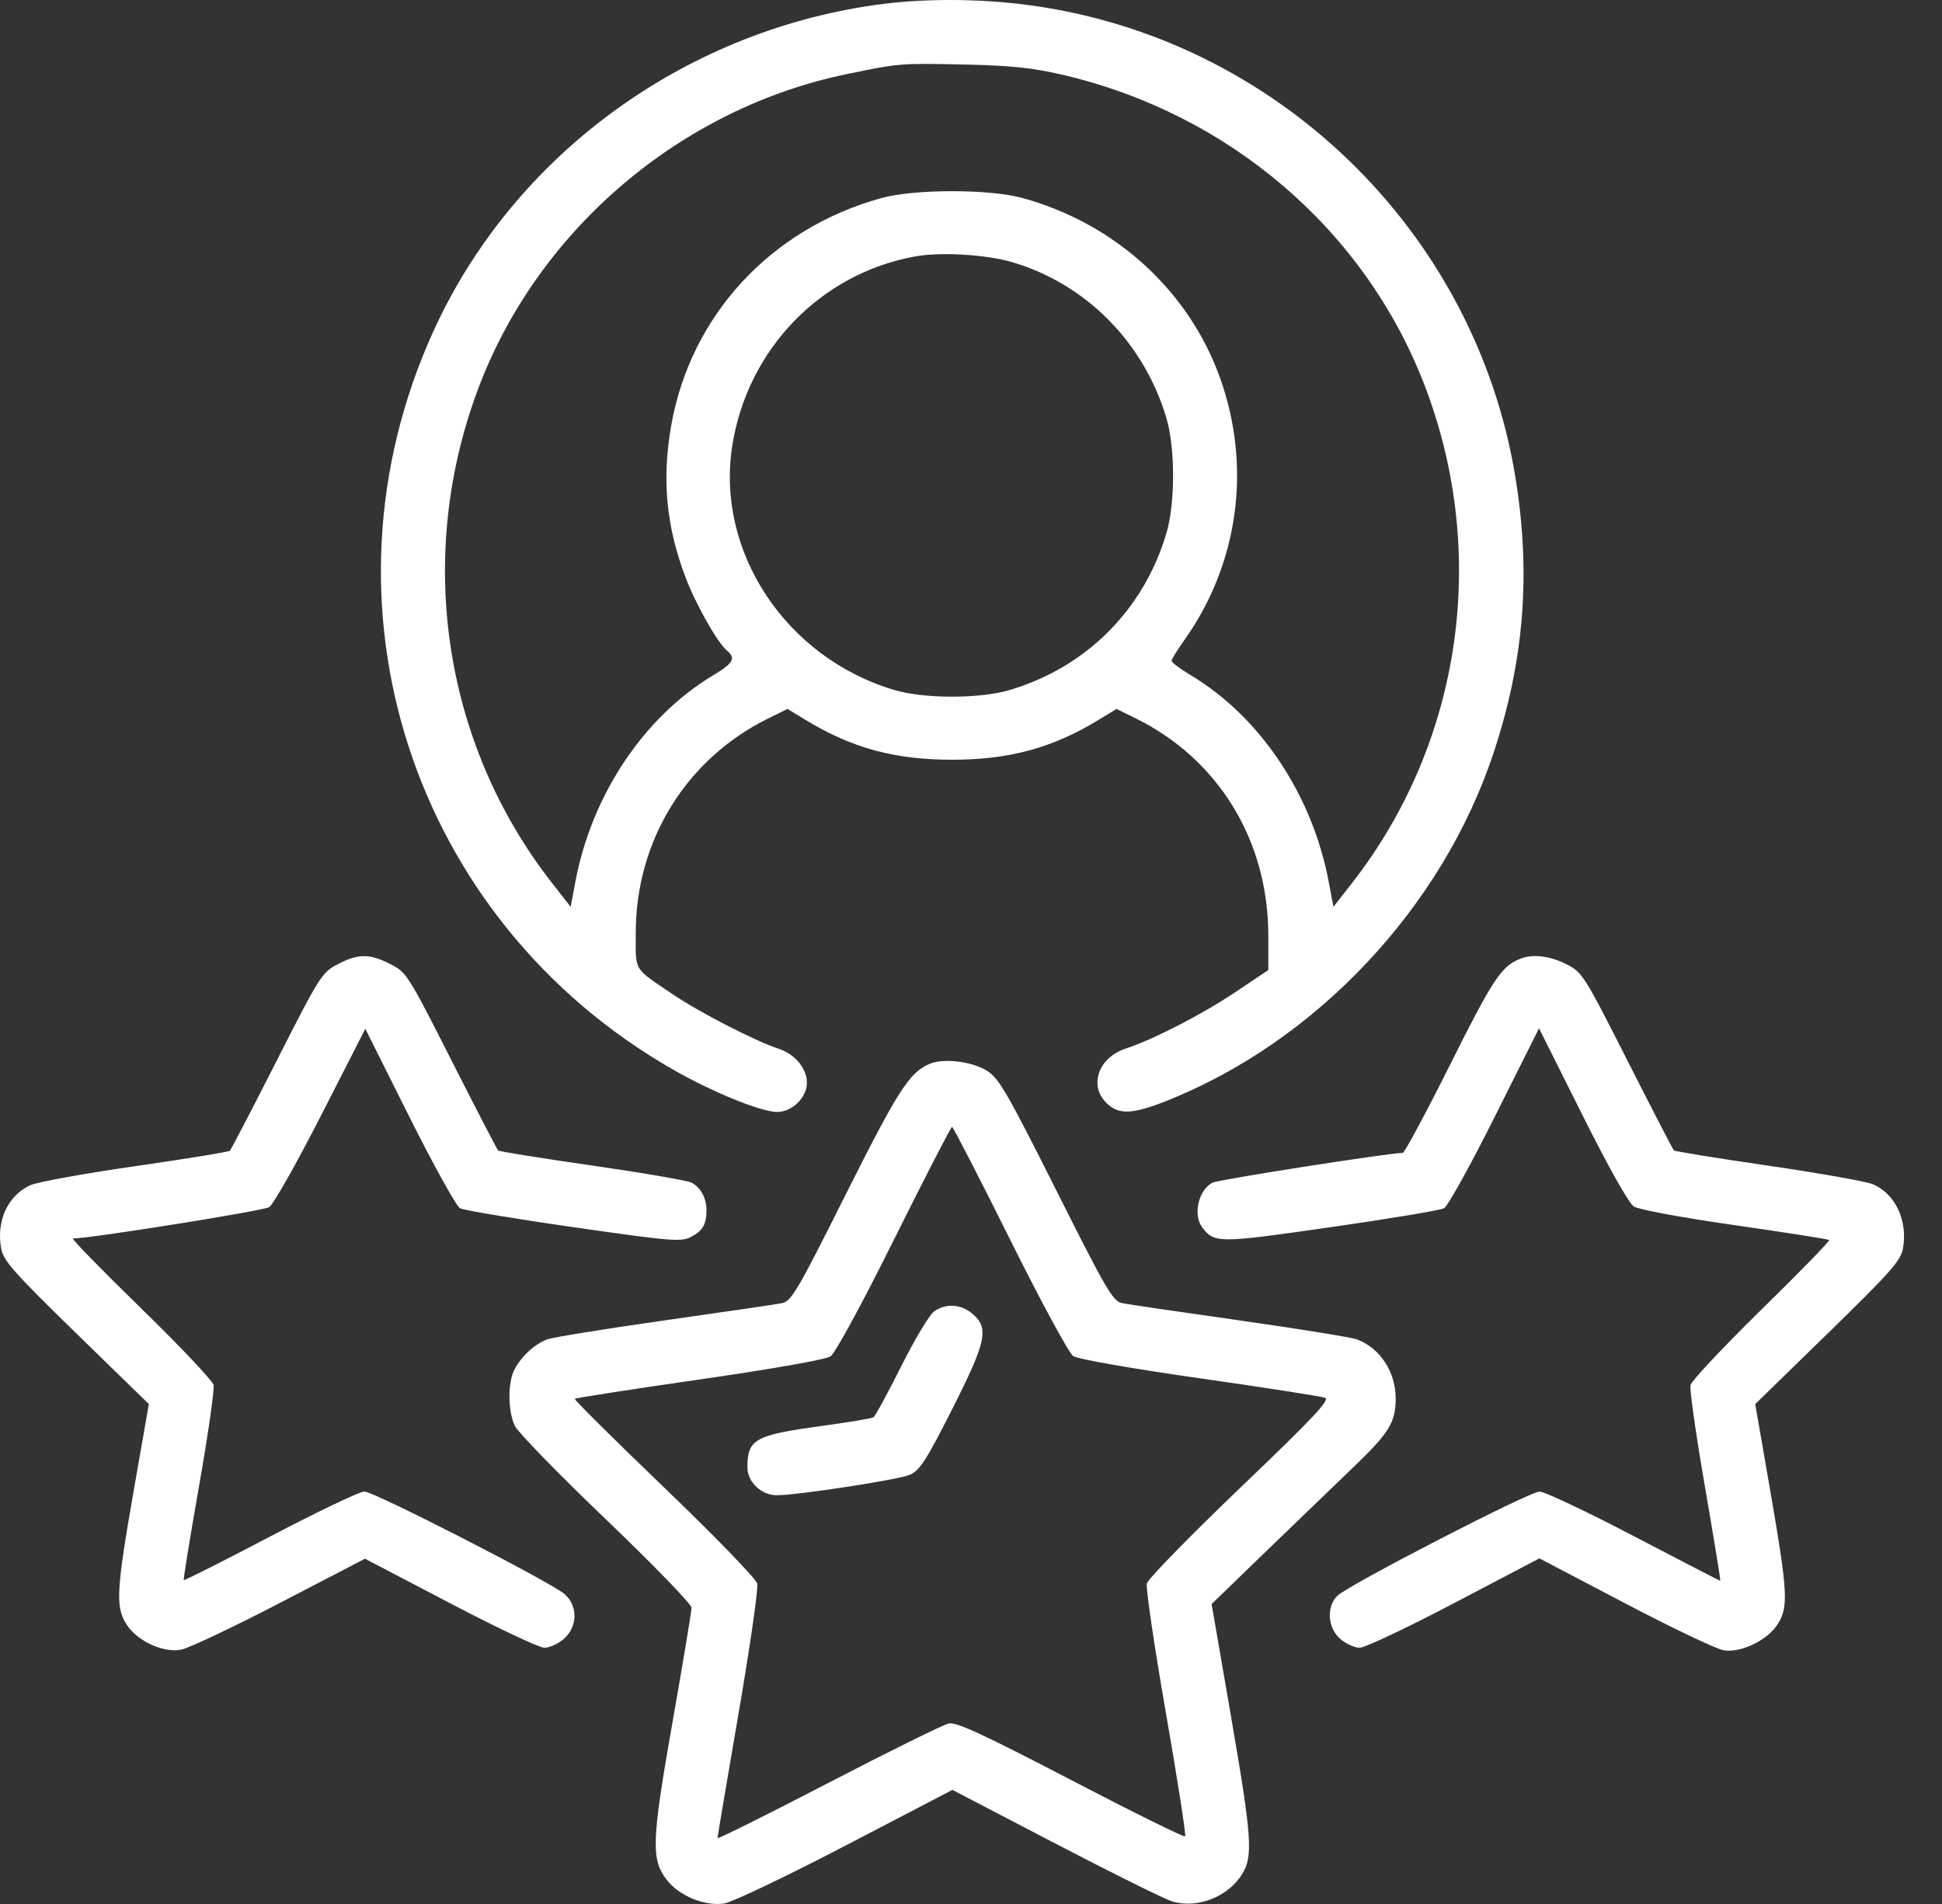 <svg width="51" height="50" viewBox="0 0 51 50" fill="none" xmlns="http://www.w3.org/2000/svg">
<rect x="0" y="0" width="51" height="50" fill="#333333" stroke="none"/>
<path fill-rule="evenodd" clip-rule="evenodd" d="M22.999 0.128C17.901 0.846 13.468 4.116 11.382 8.698C8.122 15.86 10.811 24.154 17.668 28.084C18.699 28.675 19.99 29.201 20.409 29.201C20.802 29.201 21.191 28.821 21.191 28.437C21.191 28.053 20.875 27.677 20.432 27.534C19.843 27.343 18.362 26.582 17.675 26.116C16.618 25.4 16.696 25.529 16.696 24.498C16.696 22.072 18.023 19.925 20.179 18.865L20.681 18.617L21.156 18.906C22.371 19.645 23.498 19.951 25.002 19.951C26.506 19.951 27.633 19.645 28.848 18.906L29.323 18.617L29.826 18.865C32 19.935 33.308 22.077 33.308 24.569V25.475L32.43 26.062C31.564 26.642 30.282 27.301 29.572 27.533C28.852 27.767 28.587 28.495 29.053 28.961C29.373 29.282 29.734 29.269 30.653 28.903C34.575 27.341 37.877 23.826 39.219 19.785C40.027 17.354 40.209 15.069 39.798 12.54C38.745 6.066 33.498 0.983 26.986 0.13C25.67 -0.043 24.218 -0.043 22.999 0.128ZM27.934 1.971C32.285 2.994 35.829 6.031 37.398 10.082C39.114 14.514 38.394 19.49 35.503 23.194L35.018 23.814L34.895 23.161C34.468 20.882 33.099 18.828 31.28 17.737C30.998 17.568 30.767 17.396 30.767 17.355C30.767 17.314 30.916 17.071 31.098 16.816C32.524 14.813 32.874 12.282 32.049 9.949C31.233 7.643 29.295 5.872 26.853 5.2C25.984 4.961 24.02 4.961 23.151 5.2C20.242 6.001 18.13 8.288 17.625 11.185C17.379 12.596 17.496 13.826 18.005 15.166C18.273 15.873 18.842 16.878 19.09 17.084C19.333 17.286 19.261 17.415 18.724 17.737C16.905 18.828 15.536 20.882 15.109 23.161L14.986 23.814L14.498 23.189C11.606 19.491 10.889 14.519 12.606 10.082C14.193 5.984 17.906 2.844 22.225 1.949C23.624 1.659 23.632 1.658 25.344 1.695C26.576 1.722 27.125 1.781 27.934 1.971ZM26.576 6.883C28.52 7.454 30.04 8.99 30.631 10.977C30.865 11.764 30.865 13.219 30.631 14.006C30.034 16.016 28.527 17.523 26.517 18.12C25.729 18.354 24.275 18.354 23.488 18.12C20.644 17.276 18.798 14.498 19.229 11.716C19.624 9.172 21.554 7.176 24.05 6.731C24.708 6.613 25.902 6.685 26.576 6.883ZM8.87 25.321C8.454 25.537 8.398 25.625 7.267 27.854C6.622 29.124 6.068 30.188 6.037 30.219C6.006 30.25 4.885 30.433 3.546 30.625C2.206 30.818 0.967 31.043 0.791 31.126C0.198 31.406 -0.101 32.061 0.031 32.789C0.089 33.107 0.362 33.415 2.003 35.015L3.909 36.872L3.511 39.147C3.056 41.755 3.031 42.187 3.313 42.643C3.587 43.087 4.276 43.412 4.754 43.322C4.953 43.285 6.122 42.732 7.351 42.094L9.585 40.933L11.82 42.102C13.049 42.746 14.163 43.272 14.295 43.272C14.428 43.272 14.657 43.168 14.805 43.041C15.171 42.725 15.182 42.167 14.827 41.862C14.455 41.542 9.82 39.168 9.567 39.168C9.447 39.168 8.336 39.699 7.1 40.347C5.864 40.995 4.841 41.512 4.826 41.495C4.811 41.478 4.992 40.365 5.228 39.022C5.464 37.678 5.635 36.484 5.608 36.369C5.58 36.255 4.718 35.342 3.69 34.342C2.663 33.342 1.864 32.523 1.916 32.523C2.372 32.523 6.921 31.797 7.071 31.7C7.179 31.63 7.79 30.549 8.43 29.296L9.594 27.017L10.749 29.326C11.385 30.596 11.984 31.678 12.082 31.73C12.179 31.782 13.52 32.006 15.061 32.227C17.638 32.597 17.886 32.617 18.147 32.482C18.455 32.323 18.553 32.153 18.553 31.776C18.553 31.463 18.402 31.186 18.163 31.058C18.059 31.002 16.884 30.8 15.551 30.608C14.219 30.416 13.107 30.238 13.081 30.212C13.054 30.186 12.504 29.123 11.859 27.851C10.717 25.597 10.675 25.531 10.251 25.317C9.7 25.039 9.41 25.04 8.87 25.321ZM39.953 25.167C39.434 25.362 39.225 25.674 38.091 27.941C37.449 29.225 36.885 30.276 36.839 30.276C36.481 30.276 31.989 30.979 31.841 31.058C31.468 31.258 31.323 31.908 31.577 32.239C31.892 32.65 31.998 32.65 34.942 32.227C36.484 32.006 37.825 31.782 37.923 31.73C38.02 31.678 38.621 30.593 39.258 29.32L40.417 27.004L41.552 29.272C42.244 30.655 42.773 31.596 42.907 31.683C43.035 31.765 44.164 31.974 45.564 32.175C46.903 32.367 48.017 32.542 48.039 32.564C48.061 32.587 47.261 33.407 46.261 34.387C45.262 35.367 44.422 36.261 44.395 36.374C44.369 36.486 44.54 37.689 44.775 39.046C45.01 40.403 45.191 41.513 45.177 41.513C45.163 41.513 44.142 40.986 42.908 40.341C41.674 39.696 40.559 39.169 40.431 39.169C40.163 39.171 35.409 41.622 35.121 41.907C34.827 42.197 34.866 42.753 35.199 43.041C35.347 43.168 35.577 43.272 35.709 43.272C35.842 43.272 36.958 42.744 38.189 42.098L40.427 40.924L42.675 42.103C43.912 42.752 45.077 43.307 45.266 43.338C45.724 43.412 46.428 43.069 46.691 42.643C46.971 42.191 46.948 41.799 46.493 39.168L46.095 36.872L48.001 35.015C49.645 33.413 49.916 33.108 49.974 32.789C50.106 32.054 49.774 31.346 49.182 31.098C49.007 31.025 47.772 30.806 46.436 30.611C45.101 30.417 43.986 30.236 43.959 30.21C43.932 30.184 43.383 29.122 42.738 27.85C41.596 25.597 41.554 25.531 41.129 25.317C40.711 25.106 40.266 25.05 39.953 25.167ZM24.416 27.937C23.884 28.16 23.582 28.631 22.211 31.366C20.943 33.898 20.782 34.172 20.536 34.222C20.386 34.252 18.995 34.456 17.445 34.676C15.895 34.896 14.51 35.12 14.367 35.174C14.04 35.298 13.689 35.621 13.511 35.963C13.331 36.309 13.336 37.056 13.52 37.443C13.601 37.613 14.677 38.718 15.913 39.901C17.148 41.083 18.16 42.126 18.16 42.218C18.161 42.31 17.939 43.651 17.666 45.198C17.111 48.351 17.093 48.82 17.508 49.364C17.828 49.783 18.5 50.062 19.016 49.988C19.218 49.959 20.647 49.278 22.198 48.47L25.012 47.004L27.719 48.414C29.207 49.19 30.586 49.873 30.782 49.932C31.443 50.132 32.257 49.812 32.624 49.209C32.912 48.738 32.876 48.247 32.319 45.02L31.819 42.123L33.272 40.717C34.071 39.944 35.092 38.96 35.54 38.531C36.481 37.631 36.653 37.352 36.653 36.725C36.653 36.026 36.246 35.404 35.637 35.174C35.494 35.12 34.109 34.896 32.559 34.676C31.009 34.456 29.619 34.252 29.47 34.222C29.226 34.173 29.056 33.883 27.737 31.253C26.447 28.684 26.232 28.313 25.919 28.119C25.519 27.872 24.784 27.783 24.416 27.937ZM26.518 32.535C27.34 34.187 28.072 35.537 28.186 35.613C28.303 35.691 29.729 35.941 31.509 36.195C33.224 36.44 34.705 36.67 34.799 36.707C34.936 36.76 34.481 37.243 32.572 39.069C31.253 40.332 30.148 41.463 30.118 41.583C30.088 41.703 30.314 43.235 30.619 44.987C30.925 46.74 31.152 48.197 31.124 48.225C31.095 48.253 29.745 47.586 28.124 46.742C25.829 45.547 25.118 45.218 24.918 45.259C24.776 45.288 23.352 45.991 21.753 46.821C20.154 47.651 18.845 48.302 18.844 48.269C18.843 48.235 19.09 46.769 19.393 45.011C19.696 43.253 19.918 41.711 19.886 41.585C19.855 41.458 18.767 40.336 17.443 39.065C16.131 37.805 15.074 36.756 15.095 36.734C15.115 36.712 16.587 36.483 18.365 36.227C20.291 35.949 21.684 35.703 21.81 35.619C21.935 35.535 22.624 34.268 23.486 32.535C24.292 30.916 24.974 29.592 25.002 29.592C25.03 29.592 25.713 30.916 26.518 32.535ZM24.532 34.437C24.411 34.521 24.022 35.17 23.668 35.878C23.314 36.586 22.985 37.189 22.939 37.219C22.892 37.249 22.27 37.353 21.558 37.45C19.825 37.686 19.628 37.796 19.628 38.534C19.628 38.918 19.993 39.266 20.398 39.266C20.937 39.267 23.6 38.858 23.894 38.729C24.156 38.614 24.324 38.353 25.003 37.011C25.904 35.228 25.98 34.88 25.544 34.505C25.241 34.245 24.844 34.218 24.532 34.437Z" fill="white"/>
</svg>
